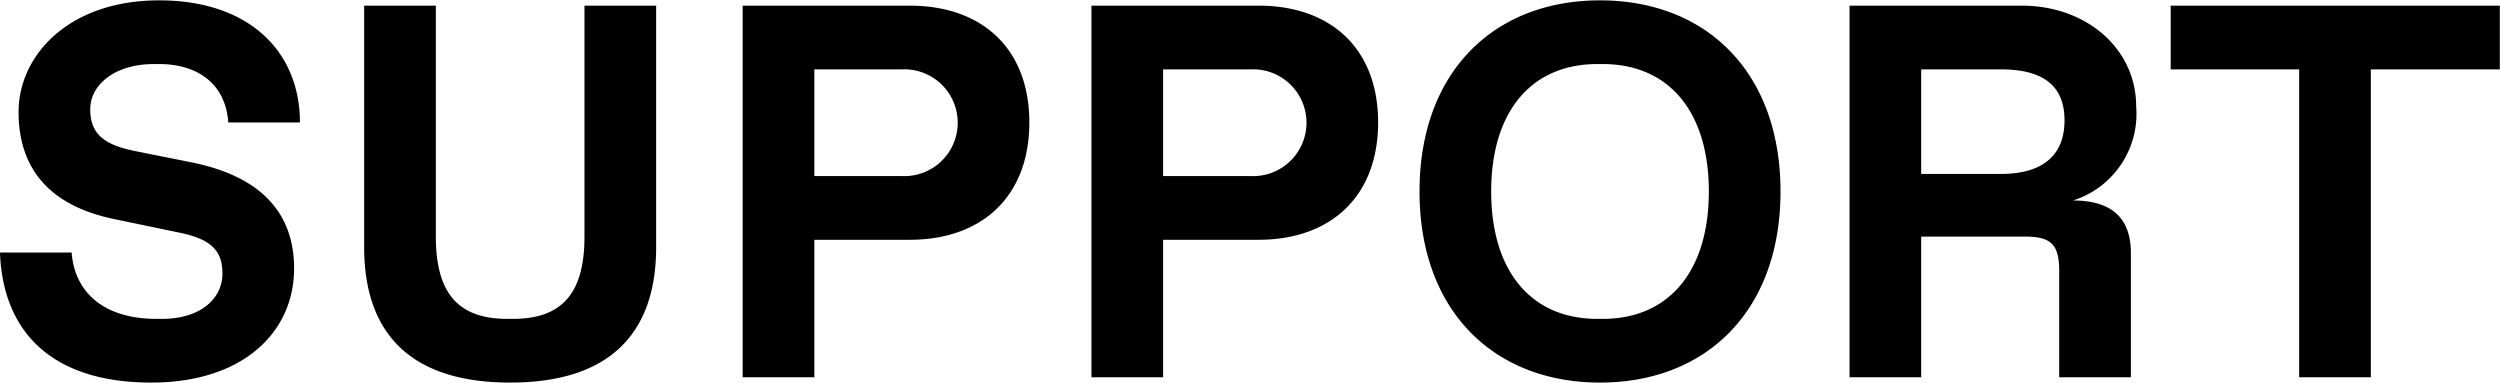 <svg xmlns="http://www.w3.org/2000/svg" width="141.28" height="21.63" viewBox="0 0 141.28 21.63">
<defs>
    <style>
      .cls-1 {
        fill-rule: evenodd;
      }
    </style>
  </defs>
  <path id="SUPPORT" class="cls-1" d="M2152.06,1353.26h4.05c0-3.99-2.85-6.9-7.95-6.9-5.16,0-7.95,3.15-7.95,6.3,0,3.12,1.65,5.28,5.4,6.06l3.75,0.78c1.86,0.39,2.37,1.11,2.37,2.31,0,1.35-1.17,2.55-3.42,2.55h-0.3c-3.15,0-4.65-1.65-4.8-3.75h-4.05c0.15,4.35,2.79,7.35,8.55,7.35,5.19,0,8.07-2.85,8.07-6.45,0-3.42-2.22-5.28-5.82-6l-3.15-.63c-1.8-.36-2.55-0.99-2.55-2.37,0-1.35,1.35-2.55,3.6-2.55h0.3C2150.32,1349.96,2151.91,1351.07,2152.06,1353.26Zm15.93,14.7c5.7,0,8.25-2.85,8.25-7.65v-13.65h-4.05v13.05c0,3.3-1.35,4.65-4.05,4.65h-0.3c-2.7,0-4.05-1.35-4.05-4.65v-13.05h-4.05v13.65C2159.74,1365.11,2162.29,1367.96,2167.99,1367.96Zm13.14-.3h4.05v-7.77h5.4c4.05,0,6.75-2.43,6.75-6.63s-2.7-6.6-6.75-6.6h-9.45v21Zm4.05-11.37v-6.03h4.95a3.018,3.018,0,1,1,0,6.03h-4.95Zm15.66,11.37h4.05v-7.77h5.4c4.05,0,6.75-2.43,6.75-6.63s-2.7-6.6-6.75-6.6h-9.45v21Zm4.05-11.37v-6.03h4.95a3.018,3.018,0,1,1,0,6.03h-4.95Zm24.69,11.67c6,0,10.2-4.05,10.2-10.8s-4.2-10.8-10.2-10.8-10.2,4.05-10.2,10.8S2223.58,1367.96,2229.58,1367.96Zm-0.15-3.6c-3.75,0-6-2.7-6-7.2s2.25-7.2,6-7.2h0.3c3.75,0,6,2.7,6,7.2s-2.25,7.2-6,7.2h-0.3Zm18.3-8.19v-5.91h4.5c2.4,0,3.6.93,3.6,2.88s-1.2,3.03-3.6,3.03h-4.5Zm-4.05,11.49h4.05v-7.95h5.85c1.5,0,1.95.45,1.95,1.95v6h4.05v-7.02c0-1.89-.99-2.97-3.27-2.97a5.138,5.138,0,0,0,3.57-5.31c0-3.3-2.85-5.7-6.45-5.7h-9.75v21Zm25.41,0h4.05v-17.4h7.29v-3.6h-18.6v3.6h7.26v17.4Z" transform="translate(-2139.16 -1346.34)"/>
</svg>
